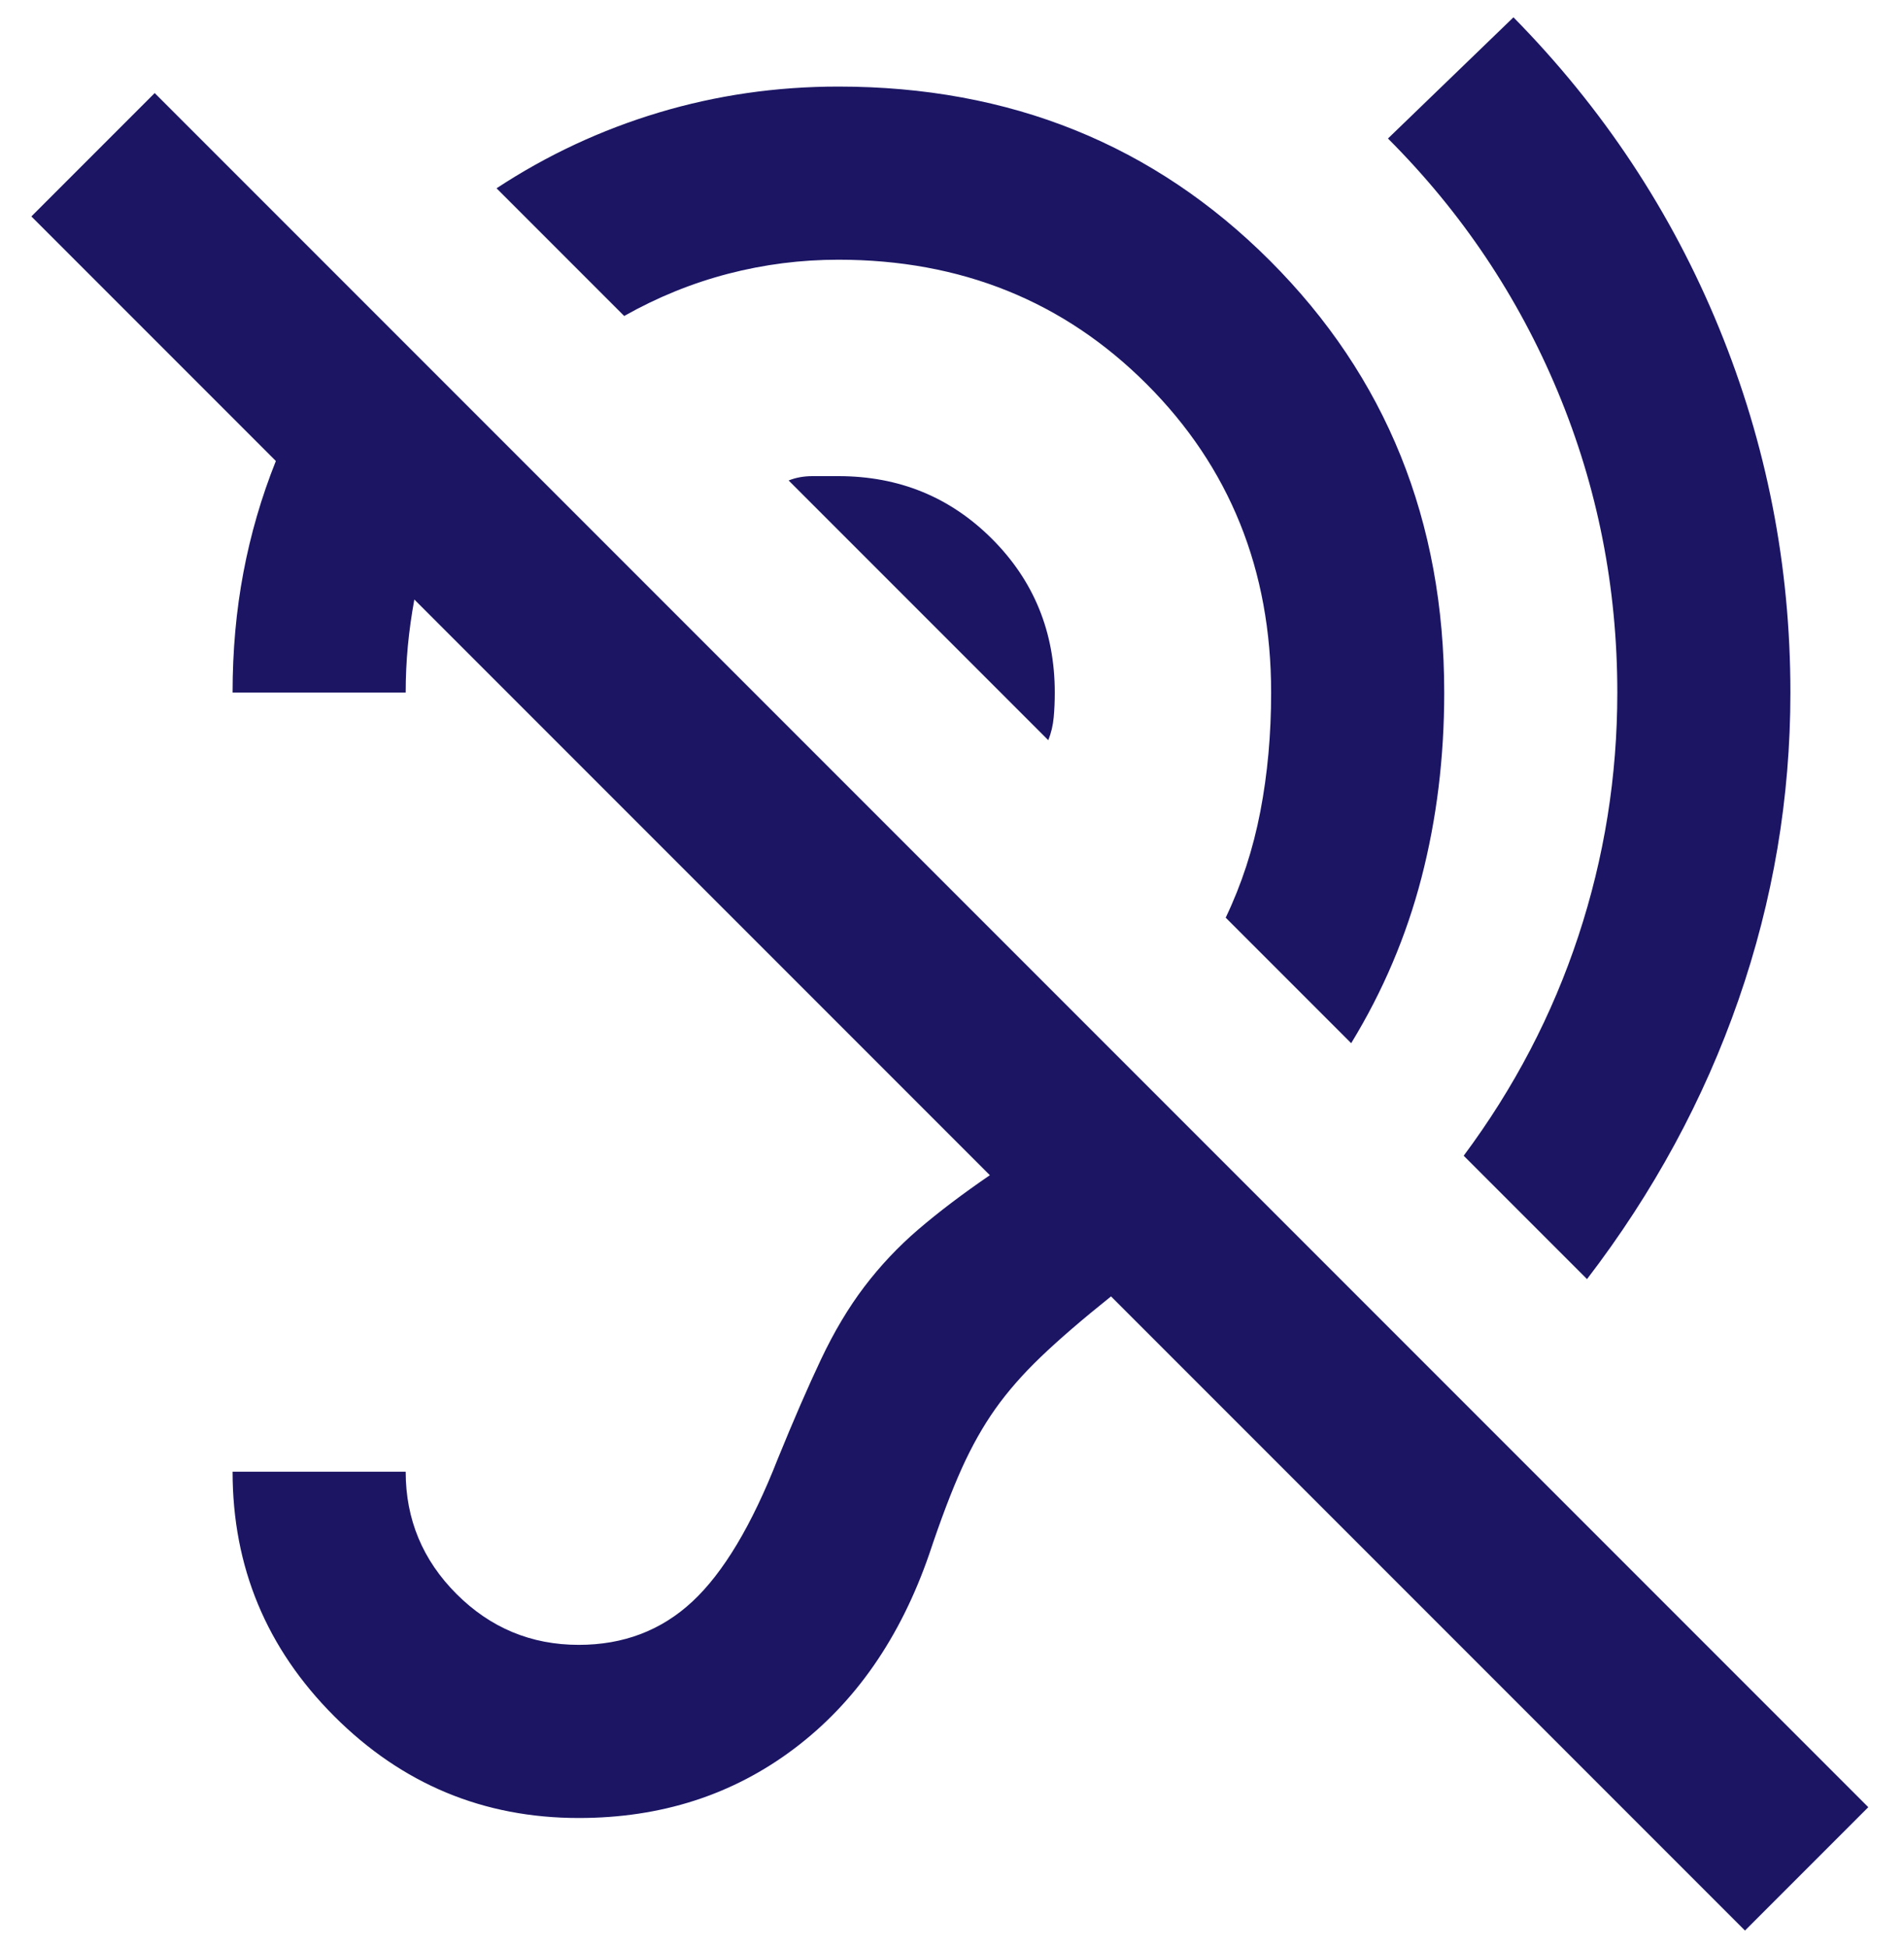 <svg width="44" height="45" viewBox="0 0 44 45" fill="none" xmlns="http://www.w3.org/2000/svg">
<path d="M40.325 44.6L25.675 29.95C25.008 30.483 24.467 30.95 24.05 31.35C23.633 31.75 23.283 32.15 23 32.55C22.717 32.95 22.458 33.408 22.225 33.925C21.992 34.442 21.742 35.1 21.475 35.9C20.808 37.833 19.767 39.333 18.35 40.4C16.933 41.467 15.275 42 13.375 42C11.175 42 9.292 41.217 7.725 39.65C6.158 38.083 5.375 36.2 5.375 34H9.375C9.375 35.1 9.767 36.042 10.55 36.825C11.333 37.608 12.275 38 13.375 38C14.408 38 15.283 37.667 16 37C16.717 36.333 17.375 35.233 17.975 33.7C18.342 32.8 18.675 32.033 18.975 31.4C19.275 30.767 19.608 30.208 19.975 29.725C20.342 29.242 20.758 28.8 21.225 28.4C21.692 28 22.242 27.583 22.875 27.15L9.575 13.85C9.508 14.217 9.458 14.575 9.425 14.925C9.392 15.275 9.375 15.633 9.375 16H5.375C5.375 15.033 5.458 14.108 5.625 13.225C5.792 12.342 6.042 11.483 6.375 10.65L0.725 5L3.575 2.15L43.175 41.75L40.325 44.6ZM36.675 29.55L33.825 26.7C34.992 25.133 35.875 23.442 36.475 21.625C37.075 19.808 37.375 17.933 37.375 16C37.375 13.567 36.917 11.25 36 9.05C35.083 6.85 33.775 4.9 32.075 3.2L34.975 0.4C37.042 2.5 38.625 4.892 39.725 7.575C40.825 10.258 41.375 13.067 41.375 16C41.375 18.433 40.975 20.8 40.175 23.1C39.375 25.4 38.208 27.55 36.675 29.55ZM31.225 24.1L28.325 21.2C28.692 20.433 28.958 19.617 29.125 18.75C29.292 17.883 29.375 16.967 29.375 16C29.375 13.167 28.417 10.792 26.5 8.875C24.583 6.958 22.208 6 19.375 6C18.508 6 17.658 6.108 16.825 6.325C15.992 6.542 15.192 6.867 14.425 7.3L11.475 4.35C12.642 3.583 13.892 3 15.225 2.6C16.558 2.2 17.942 2 19.375 2C23.342 2 26.667 3.342 29.35 6.025C32.033 8.708 33.375 12.033 33.375 16C33.375 17.5 33.2 18.925 32.85 20.275C32.5 21.625 31.958 22.9 31.225 24.1ZM24.225 17.1L18.225 11.1C18.392 11.033 18.575 11 18.775 11H19.375C20.775 11 21.958 11.483 22.925 12.45C23.892 13.417 24.375 14.6 24.375 16C24.375 16.2 24.367 16.392 24.35 16.575C24.333 16.758 24.292 16.933 24.225 17.1ZM19.375 21C17.975 21 16.792 20.508 15.825 19.525C14.858 18.542 14.375 17.367 14.375 16C14.375 15.567 14.425 15.15 14.525 14.75C14.625 14.35 14.792 13.967 15.025 13.6L21.825 20.4C21.458 20.6 21.067 20.75 20.65 20.85C20.233 20.95 19.808 21 19.375 21Z" fill="#1B1564"/>
</svg>
